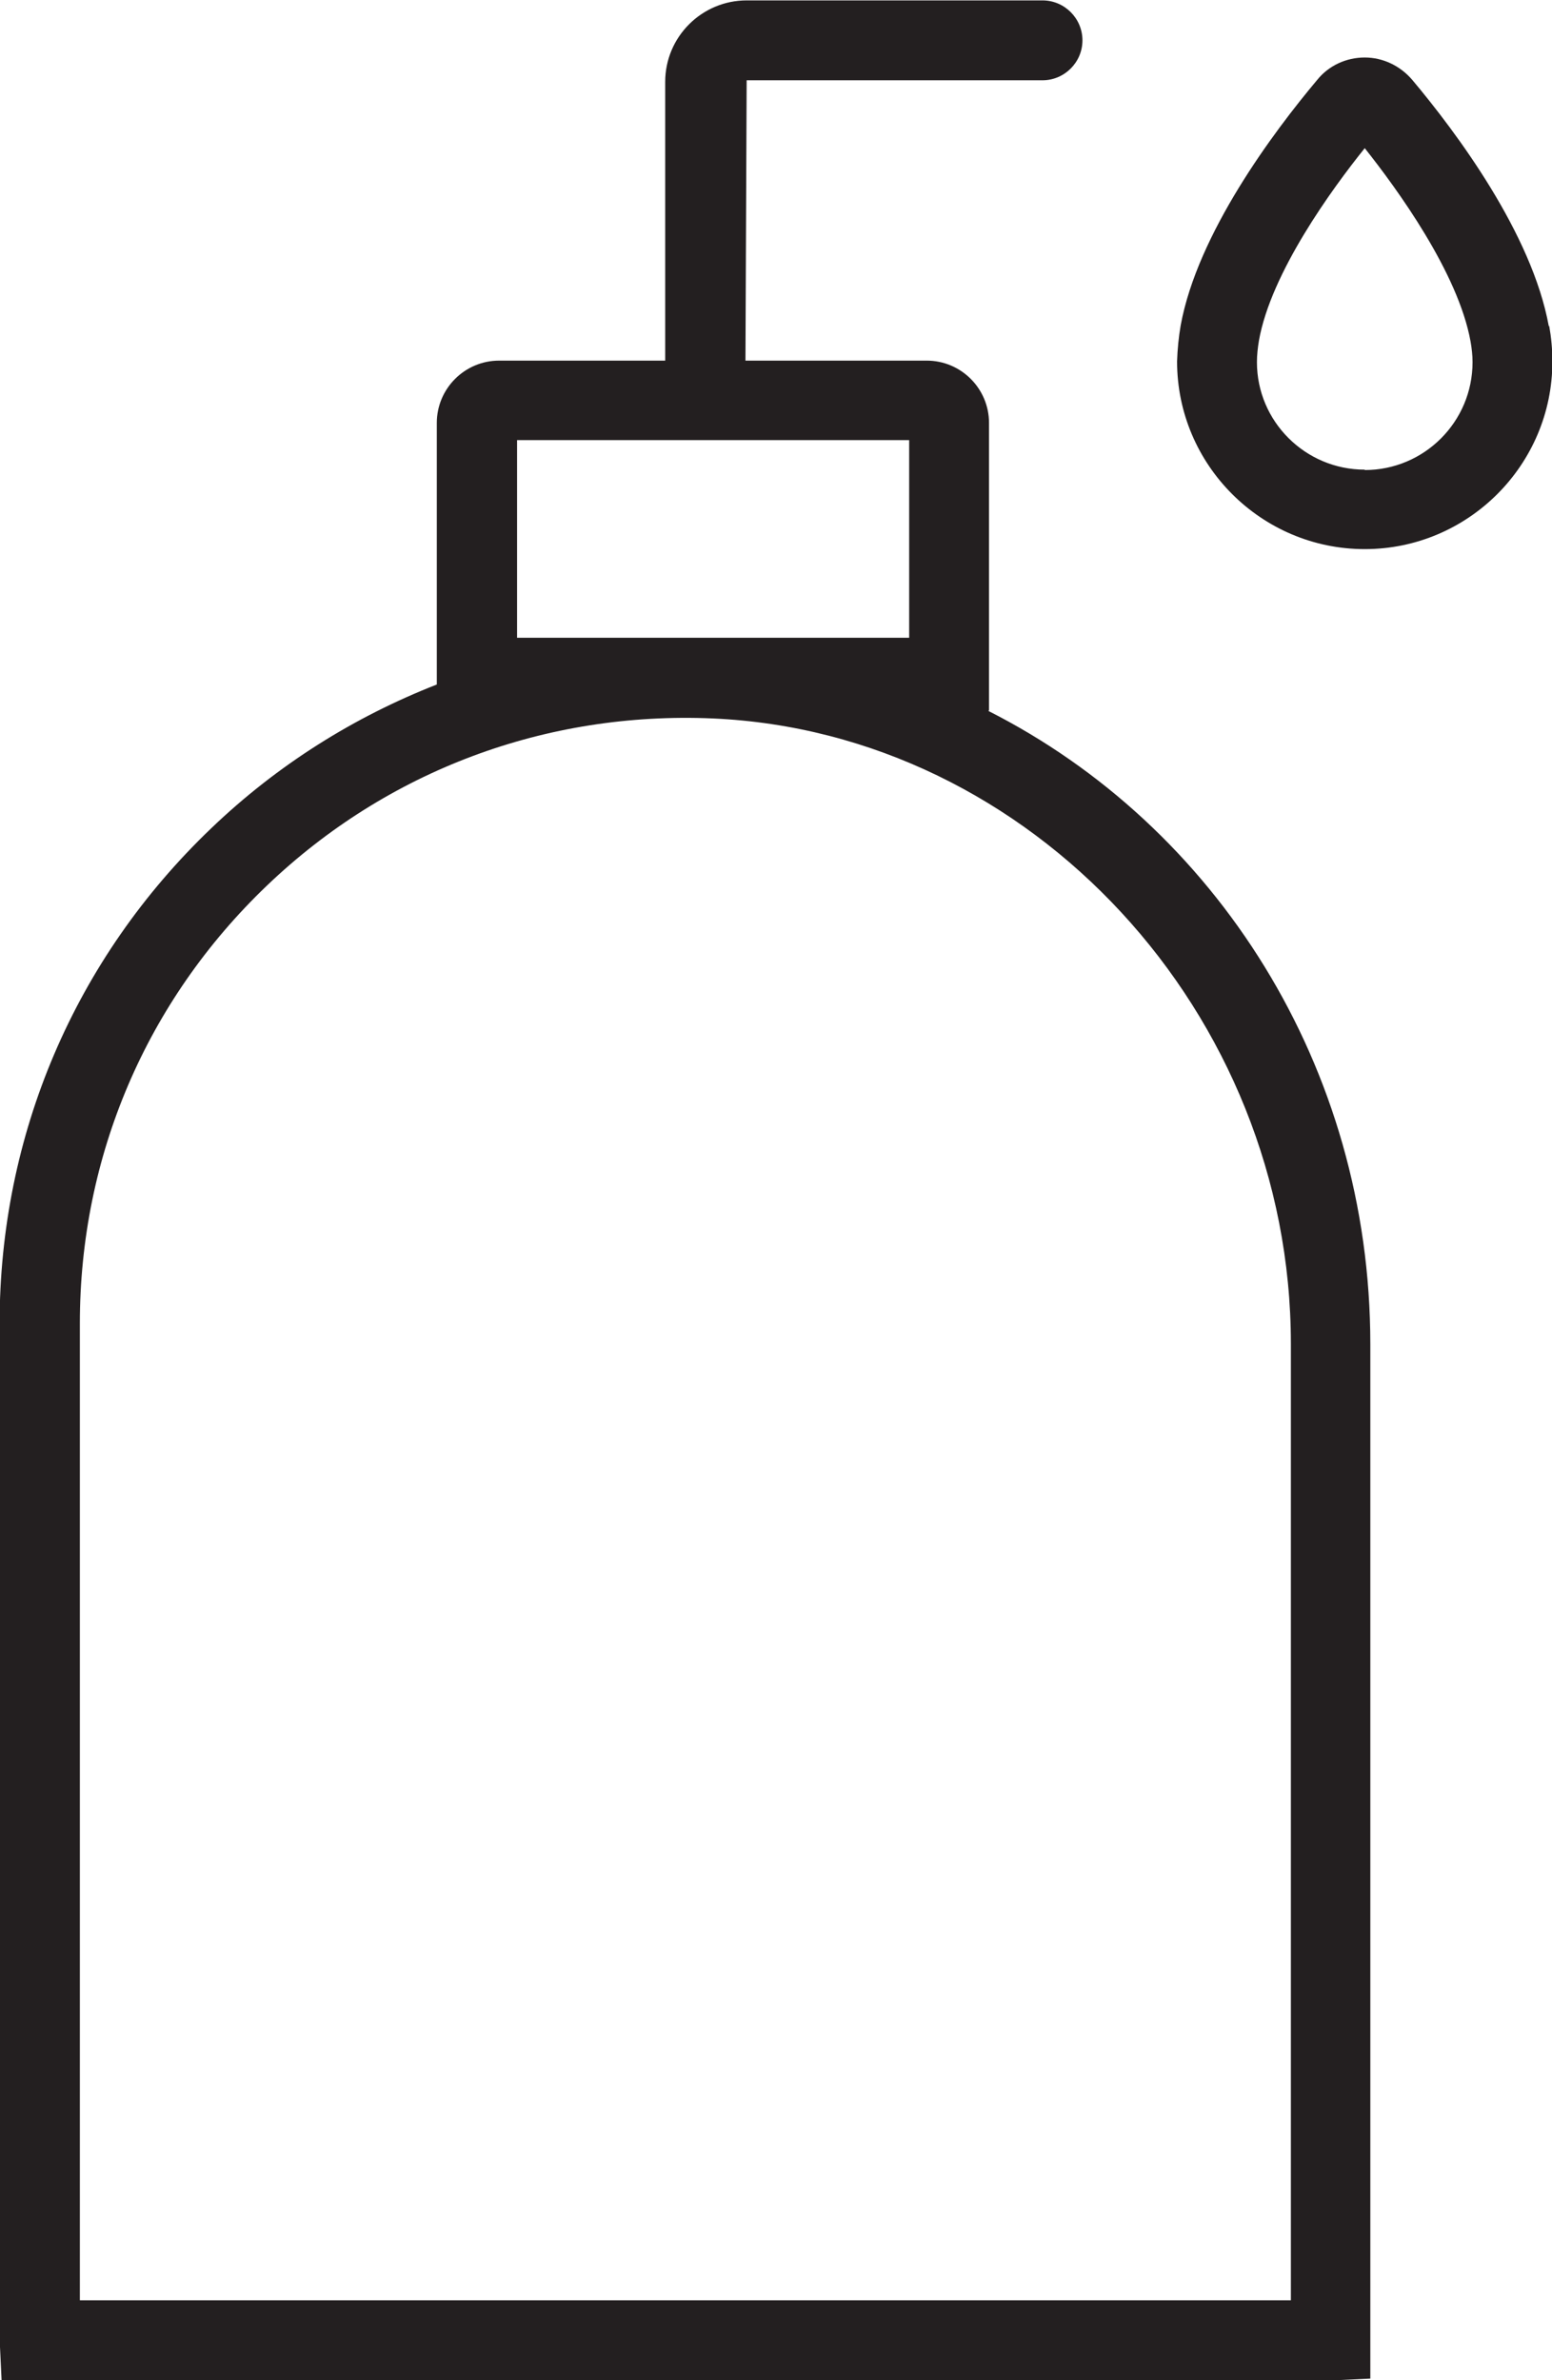 <?xml version="1.0" encoding="UTF-8"?> <svg xmlns="http://www.w3.org/2000/svg" id="Layer_2" data-name="Layer 2" viewBox="0 0 38.87 59.6"><defs><style> .cls-1 { fill: #231f20; stroke-width: 0px; } </style></defs><g id="Layer_1-2" data-name="Layer 1"><g><path class="cls-1" d="m38.79,8.17c-.42-2.32-2.32-4.86-3.42-6.17-.3-.35-.73-.56-1.19-.56h0c-.46,0-.9.2-1.19.56-1.1,1.31-3,3.85-3.42,6.15-.05.29-.08.59-.09.9,0,2.59,2.11,4.7,4.7,4.7s4.7-2.11,4.7-4.7c0-.31-.03-.61-.08-.89Zm-4.61,3.59c-1.49,0-2.7-1.21-2.7-2.69,0-.18.02-.36.05-.54.3-1.7,1.83-3.8,2.65-4.82.81,1.02,2.34,3.12,2.65,4.84.03.17.05.34.05.52,0,1.49-1.21,2.7-2.7,2.7Z"></path><path class="cls-1" d="m24.77,17.79v-7.2c0-.86-.7-1.56-1.56-1.56h-4.54l.03-7.02h7.41c.55,0,1-.45,1-1s-.45-1-1-1h-7.41c-1.12,0-2.04.91-2.04,2.04v6.98h-4.16c-.86,0-1.56.7-1.56,1.56v6.55c-2.07.81-3.99,2.01-5.65,3.6-3.42,3.27-5.3,7.68-5.3,12.41v25.41l.05,1.05h33.23l1.05-.05v-25.9c0-6.96-3.88-12.98-9.57-15.86Zm-11.82-6.77h9.82v4.95h-9.82v-4.95Zm19.39,46.58H2v-24.46c0-4.18,1.66-8.07,4.68-10.96,3.02-2.89,7-4.37,11.17-4.19,7.98.35,14.48,7.38,14.48,15.66v23.95Z"></path></g></g></svg> 